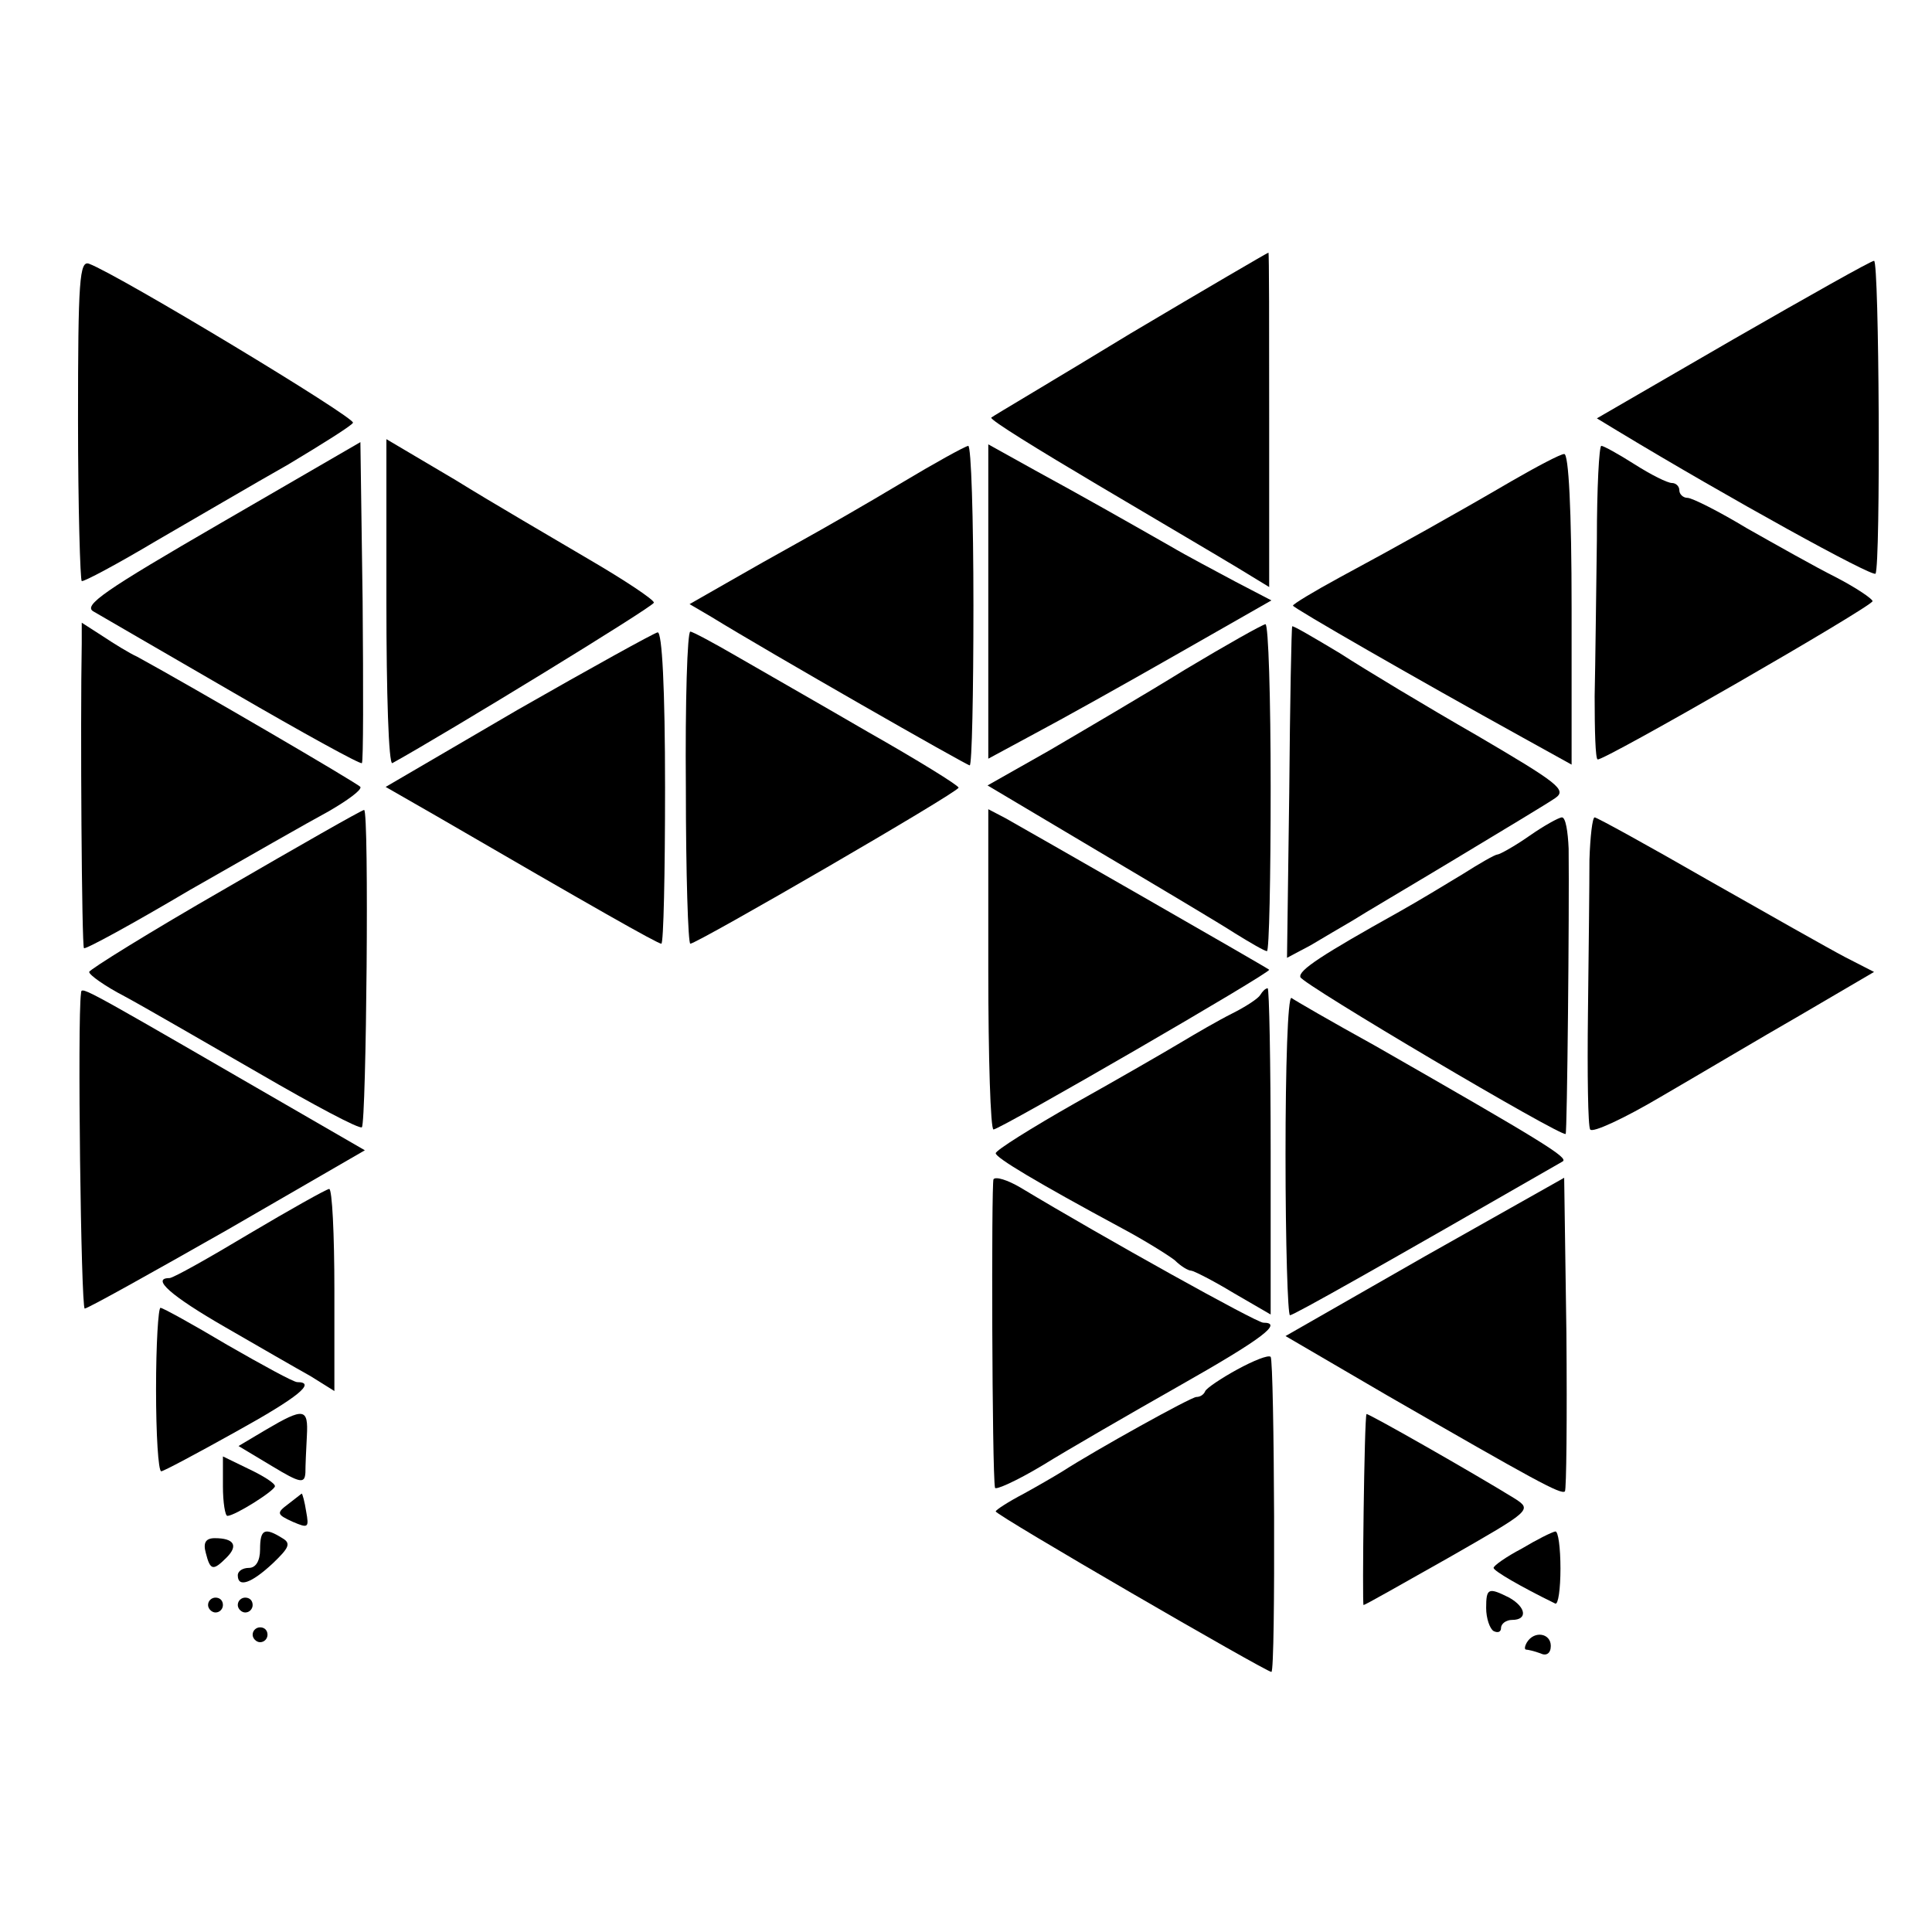 <?xml version="1.0" standalone="no"?>
<!DOCTYPE svg PUBLIC "-//W3C//DTD SVG 20010904//EN"
 "http://www.w3.org/TR/2001/REC-SVG-20010904/DTD/svg10.dtd">
<svg version="1.0" xmlns="http://www.w3.org/2000/svg"
 width="260pt" height="260pt" viewBox="0 0 260 260"
 preserveAspectRatio="xMidYMid meet">
<g transform="translate(0,260) scale(0.1,-0.1)"
fill="#000000" stroke="none">
<path d="M1521 2151 c-100 -61 -185 -111 -187 -113 -2 -3 63 -43 144 -91 81
-48 166 -98 189 -112 l41 -25 0 225 c0 124 0 225 -1 225 -1 0 -85 -49 -186
-109z"/>
<path d="M105 2035 c0 -118 3 -216 5 -217 3 -1 48 23 100 54 52 30 132 77 178
103 45 27 85 52 87 56 5 6 -315 199 -355 214 -13 5 -15 -22 -15 -210z"/>
<path d="M2332 2143 l-183 -106 28 -17 c149 -90 343 -197 347 -192 7 12 5 422
-2 421 -4 0 -89 -48 -190 -106z"/>
<path d="M297 1896 c-157 -91 -186 -111 -171 -119 10 -6 95 -55 188 -109 93
-54 171 -97 173 -95 2 2 2 100 1 218 l-3 214 -188 -109z"/>
<path d="M520 1789 c0 -121 3 -218 8 -216 74 41 352 211 352 216 0 4 -39 30
-87 58 -49 29 -130 76 -180 107 l-93 55 0 -220z"/>
<path d="M1213 1950 c-45 -27 -106 -62 -135 -78 -29 -16 -75 -42 -101 -57
l-49 -28 29 -17 c78 -48 344 -200 348 -200 3 0 5 97 5 215 0 118 -3 215 -7
215 -5 -1 -45 -23 -90 -50z"/>
<path d="M1330 1790 l0 -211 63 34 c34 18 120 66 190 106 l128 73 -48 25 c-26
14 -66 35 -88 48 -65 37 -116 66 -182 102 l-63 35 0 -212z"/>
<path d="M2149 1873 c-1 -71 -2 -165 -3 -210 0 -46 1 -84 4 -85 7 -3 370 206
370 213 0 3 -22 18 -49 32 -28 14 -81 44 -120 66 -38 23 -74 41 -80 41 -6 0
-11 5 -11 10 0 6 -5 10 -10 10 -6 0 -28 11 -50 25 -22 14 -42 25 -45 25 -3 0
-6 -57 -6 -127z"/>
<path d="M2035 1953 c-77 -45 -154 -88 -232 -130 -35 -19 -63 -36 -63 -38 0
-3 167 -99 310 -178 l65 -36 0 210 c0 133 -4 209 -10 208 -5 0 -37 -17 -70
-36z"/>
<path d="M110 1734 c-2 -108 0 -408 3 -410 2 -2 66 33 142 78 77 44 161 92
187 106 26 15 45 29 43 33 -4 5 -225 134 -300 175 -11 5 -32 18 -47 28 l-28
18 0 -28z"/>
<path d="M1595 1699 c-55 -34 -137 -82 -183 -109 l-83 -47 148 -88 c81 -48
165 -98 185 -111 21 -13 40 -24 43 -24 3 0 5 99 5 220 0 121 -3 220 -7 220 -5
-1 -53 -28 -108 -61z"/>
<path d="M1739 1757 c-1 -1 -3 -102 -4 -224 l-3 -222 32 17 c17 10 42 25 56
33 14 9 77 46 140 84 63 38 123 74 133 81 16 11 4 20 -105 84 -68 39 -151 89
-185 111 -35 21 -64 38 -64 36z"/>
<path d="M697 1645 l-178 -104 68 -39 c210 -122 298 -172 303 -172 3 0 5 95 5
210 0 134 -4 210 -10 209 -5 -1 -90 -48 -188 -104z"/>
<path d="M923 1540 c0 -115 3 -210 6 -210 9 0 361 204 361 210 0 3 -55 37
-122 75 -67 39 -146 84 -177 102 -31 18 -59 33 -62 33 -4 0 -7 -94 -6 -210z"/>
<path d="M303 1404 c-101 -58 -183 -109 -183 -112 0 -4 21 -19 48 -33 26 -14
107 -61 180 -103 74 -43 136 -76 139 -73 6 7 10 427 3 427 -3 0 -87 -48 -187
-106z"/>
<path d="M1330 1295 c0 -118 3 -215 7 -215 9 0 375 212 371 215 -5 4 -330 190
-355 204 l-23 12 0 -216z"/>
<path d="M2058 1475 c-20 -14 -40 -25 -43 -25 -3 0 -24 -12 -46 -26 -23 -14
-61 -37 -86 -51 -104 -58 -136 -79 -133 -88 2 -9 352 -216 357 -211 2 2 5 298
4 384 -1 23 -4 42 -9 42 -4 0 -24 -11 -44 -25z"/>
<path d="M2139 1443 c0 -32 -1 -125 -2 -206 -1 -82 0 -153 3 -157 3 -5 46 15
95 44 50 29 134 79 188 110 l99 58 -39 20 c-21 11 -104 58 -185 104 -80 46
-149 84 -152 84 -3 0 -6 -26 -7 -57z"/>
<path d="M109 1263 c-5 -35 0 -423 5 -424 4 0 90 48 192 106 l185 107 -173
100 c-216 125 -208 120 -209 111z"/>
<path d="M1696 1261 c-3 -5 -20 -16 -38 -25 -18 -9 -49 -27 -69 -39 -20 -12
-84 -49 -143 -82 -58 -33 -106 -63 -106 -67 0 -6 55 -39 170 -101 30 -16 62
-36 71 -43 8 -8 18 -14 22 -14 3 0 29 -13 57 -30 l50 -29 0 219 c0 121 -2 220
-4 220 -3 0 -7 -4 -10 -9z"/>
<path d="M1730 1046 c0 -119 3 -216 6 -216 5 0 127 69 367 207 8 5 -24 25
-253 156 -58 32 -108 61 -112 64 -5 2 -8 -93 -8 -211z"/>
<path d="M1337 1013 c-3 -7 -2 -394 2 -415 0 -4 29 9 64 30 34 21 117 69 184
107 113 64 140 85 113 85 -9 0 -214 114 -327 182 -17 10 -33 15 -36 11z"/>
<path d="M1917 909 l-187 -107 137 -80 c198 -114 234 -134 239 -129 2 2 3 98
2 213 l-3 209 -188 -106z"/>
<path d="M336 940 c-55 -33 -103 -60 -108 -60 -25 0 2 -24 75 -66 45 -26 97
-56 115 -66 l32 -20 0 136 c0 75 -3 136 -7 136 -5 -1 -53 -28 -107 -60z"/>
<path d="M210 730 c0 -60 3 -110 7 -110 3 0 48 24 100 53 85 47 109 67 83 67
-5 0 -47 23 -94 50 -47 28 -87 50 -90 50 -3 0 -6 -49 -6 -110z"/>
<path d="M1665 757 c-22 -12 -41 -25 -43 -29 -2 -5 -7 -8 -12 -8 -7 0 -135
-71 -180 -100 -8 -5 -32 -19 -52 -30 -21 -11 -38 -22 -38 -24 0 -5 364 -216
371 -216 6 0 4 418 -1 424 -3 3 -23 -5 -45 -17z"/>
<path d="M358 676 l-37 -22 45 -27 c38 -23 44 -24 45 -9 0 9 1 32 2 50 2 37
-4 38 -55 8z"/>
<path d="M1839 697 c-3 -4 -6 -257 -4 -257 2 0 53 29 115 64 110 63 112 64 89
79 -55 34 -199 116 -200 114z"/>
<path d="M300 600 c0 -22 3 -40 6 -40 10 0 64 34 64 40 0 4 -16 14 -35 23
l-35 17 0 -40z"/>
<path d="M388 576 c-16 -12 -16 -14 6 -24 21 -9 22 -8 18 14 -2 13 -5 24 -6
24 0 0 -9 -7 -18 -14z"/>
<path d="M350 515 c0 -16 -6 -25 -15 -25 -8 0 -15 -4 -15 -10 0 -17 18 -11 47
16 22 21 25 27 13 34 -24 15 -30 12 -30 -15z"/>
<path d="M2048 516 c-21 -11 -38 -23 -38 -26 0 -4 36 -25 83 -48 4 -2 7 20 7
47 0 28 -3 51 -7 50 -5 -1 -25 -11 -45 -23z"/>
<path d="M277 510 c6 -24 10 -24 28 -6 16 16 10 26 -16 26 -12 0 -16 -6 -12
-20z"/>
<path d="M2000 436 c0 -14 5 -28 10 -31 6 -3 10 -1 10 4 0 6 7 11 15 11 21 0
19 17 -4 30 -28 14 -31 13 -31 -14z"/>
<path d="M280 440 c0 -5 5 -10 10 -10 6 0 10 5 10 10 0 6 -4 10 -10 10 -5 0
-10 -4 -10 -10z"/>
<path d="M320 440 c0 -5 5 -10 10 -10 6 0 10 5 10 10 0 6 -4 10 -10 10 -5 0
-10 -4 -10 -10z"/>
<path d="M340 400 c0 -5 5 -10 10 -10 6 0 10 5 10 10 0 6 -4 10 -10 10 -5 0
-10 -4 -10 -10z"/>
<path d="M2055 390 c-3 -5 -4 -10 -1 -10 2 0 11 -2 19 -5 8 -4 14 0 14 10 0
17 -22 21 -32 5z"/>
</g>
</svg>
